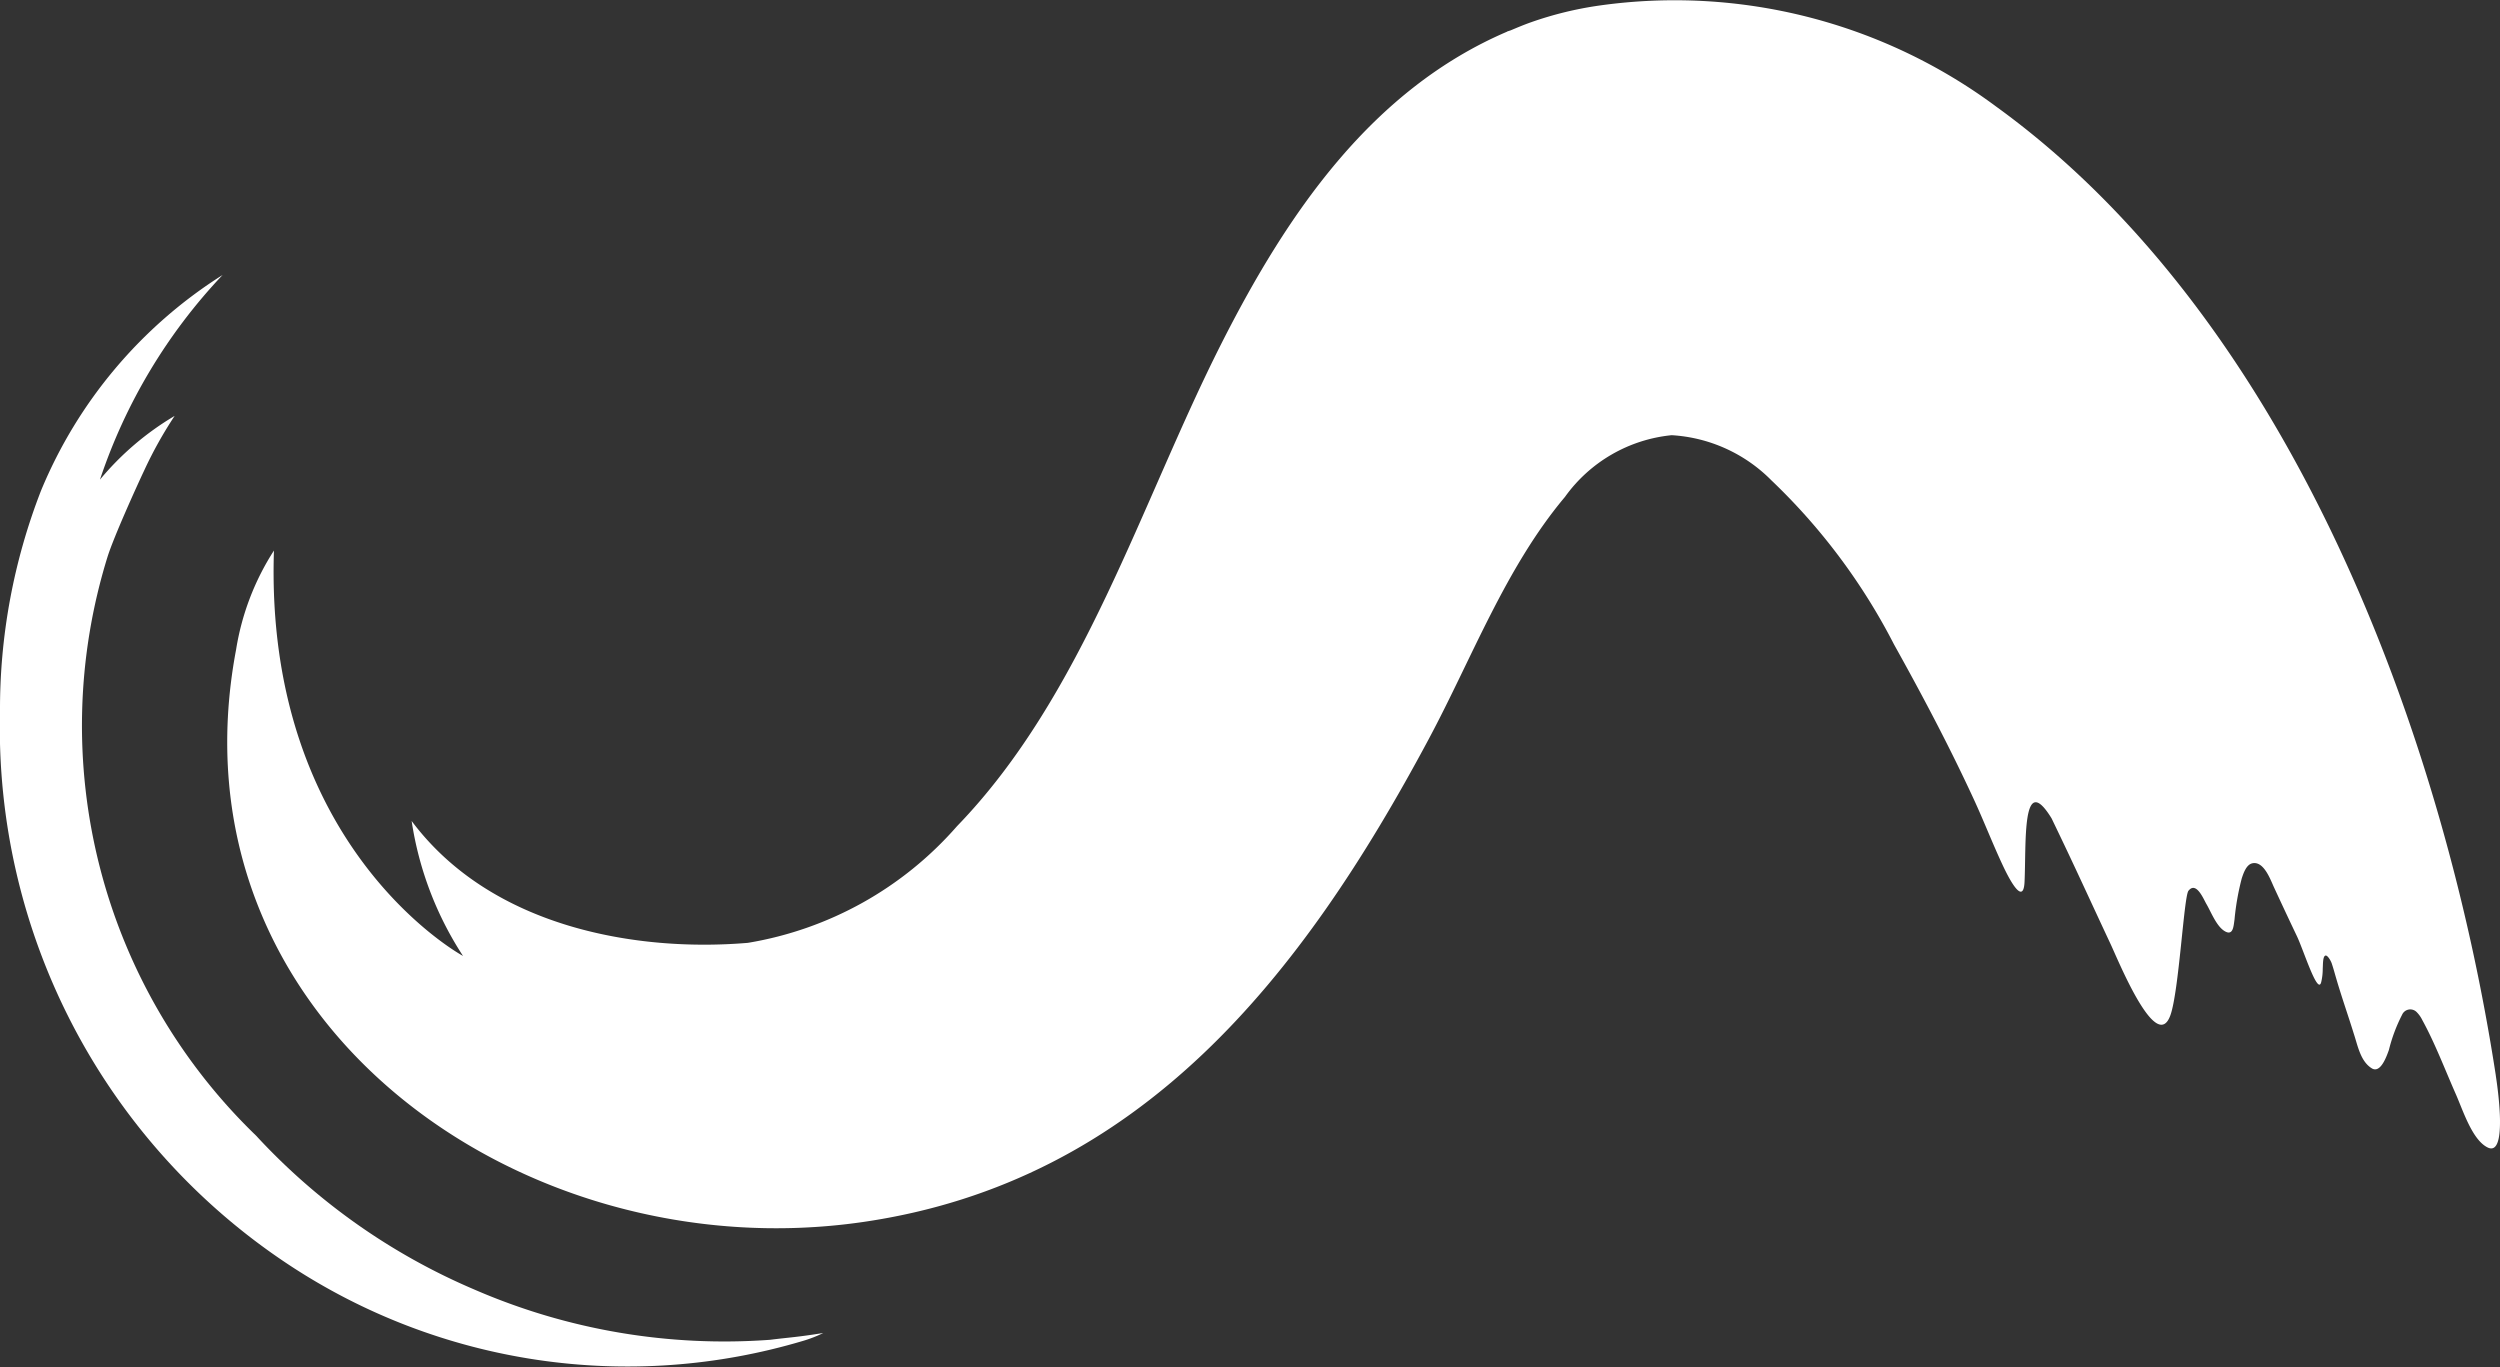 <svg id="Group_329" data-name="Group 329" xmlns="http://www.w3.org/2000/svg" width="64" height="35" viewBox="0 0 64 35">
  <rect x="0" y="0" width="64" height="35" fill="#333333" stroke="none"/>
  <g id="Group_347" data-name="Group 347" transform="translate(0 0)">
    <path id="Path_325" data-name="Path 325" d="M56.667,82.1a16.476,16.476,0,0,0,7.371,14.131A15.726,15.726,0,0,0,77.23,98.193a3.206,3.206,0,0,0,.512-.2c-.7.111-.841.109-1.363.174a16.06,16.06,0,0,1-7.571-1.288,16.269,16.269,0,0,1-5.585-3.938,14.59,14.59,0,0,1-3.8-14.829c.162-.506.714-1.731.94-2.21a10.509,10.509,0,0,1,.775-1.387,7.349,7.349,0,0,0-1.912,1.632,14.109,14.109,0,0,1,3.14-5.24,11.914,11.914,0,0,0-4.647,5.517A15.425,15.425,0,0,0,56.667,82.1" transform="translate(-56.667 -63.868)" fill="#fff"/>
    <path id="Path_326" data-name="Path 326" d="M173.523,27.533c-1.352-8.806-5.282-19.364-12.785-24.8A13.807,13.807,0,0,0,150.572.142a9.128,9.128,0,0,0-1.754.43c-.178.063-.349.135-.52.207L148.232.8c-.01,0-.016.009-.026.013-3.429,1.473-5.592,4.588-7.313,7.992-2.061,4.076-3.525,9-6.765,12.347a9.081,9.081,0,0,1-5.353,2.985c-2.813.238-6.555-.374-8.607-3.12a8.686,8.686,0,0,0,1.315,3.455s-5.092-2.75-4.84-10.378a6.6,6.6,0,0,0-.969,2.536c-1.786,9.456,7.284,15.925,16.043,14.654,7.141-1.036,11.257-6.321,14.485-12.357,1.108-2.071,1.972-4.4,3.491-6.206a3.823,3.823,0,0,1,2.732-1.58,3.916,3.916,0,0,1,2.554,1.157,15.727,15.727,0,0,1,3.138,4.2c.72,1.292,1.412,2.6,2.034,3.945.27.582.5,1.184.774,1.761.089.185.5,1.034.533.378.047-.989-.075-2.881.693-1.631.11.229.22.458.328.685.4.841.787,1.69,1.183,2.534.209.447,1.174,2.822,1.531,1.818.218-.612.344-3.031.461-3.183.2-.255.388.215.459.336.121.205.258.576.475.7s.221-.147.245-.294a6.544,6.544,0,0,1,.186-1.061c.044-.13.115-.353.273-.386.293-.061.461.419.552.615.193.417.389.836.587,1.251.173.363.531,1.517.621,1.18a1.461,1.461,0,0,0,.04-.345c.008-.13,0-.328.075-.339.048-.007.131.126.158.209.051.155.073.246.119.4.137.468.3.929.444,1.395.1.3.169.705.461.884.224.136.378-.308.437-.471a4.143,4.143,0,0,1,.337-.9.229.229,0,0,1,.368-.075.757.757,0,0,1,.151.212c.322.585.577,1.26.855,1.89.188.425.42,1.172.814,1.368.533.266.245-1.62.211-1.841" transform="translate(-109.63 0)" fill="#fff"/>
  </g>
</svg>
